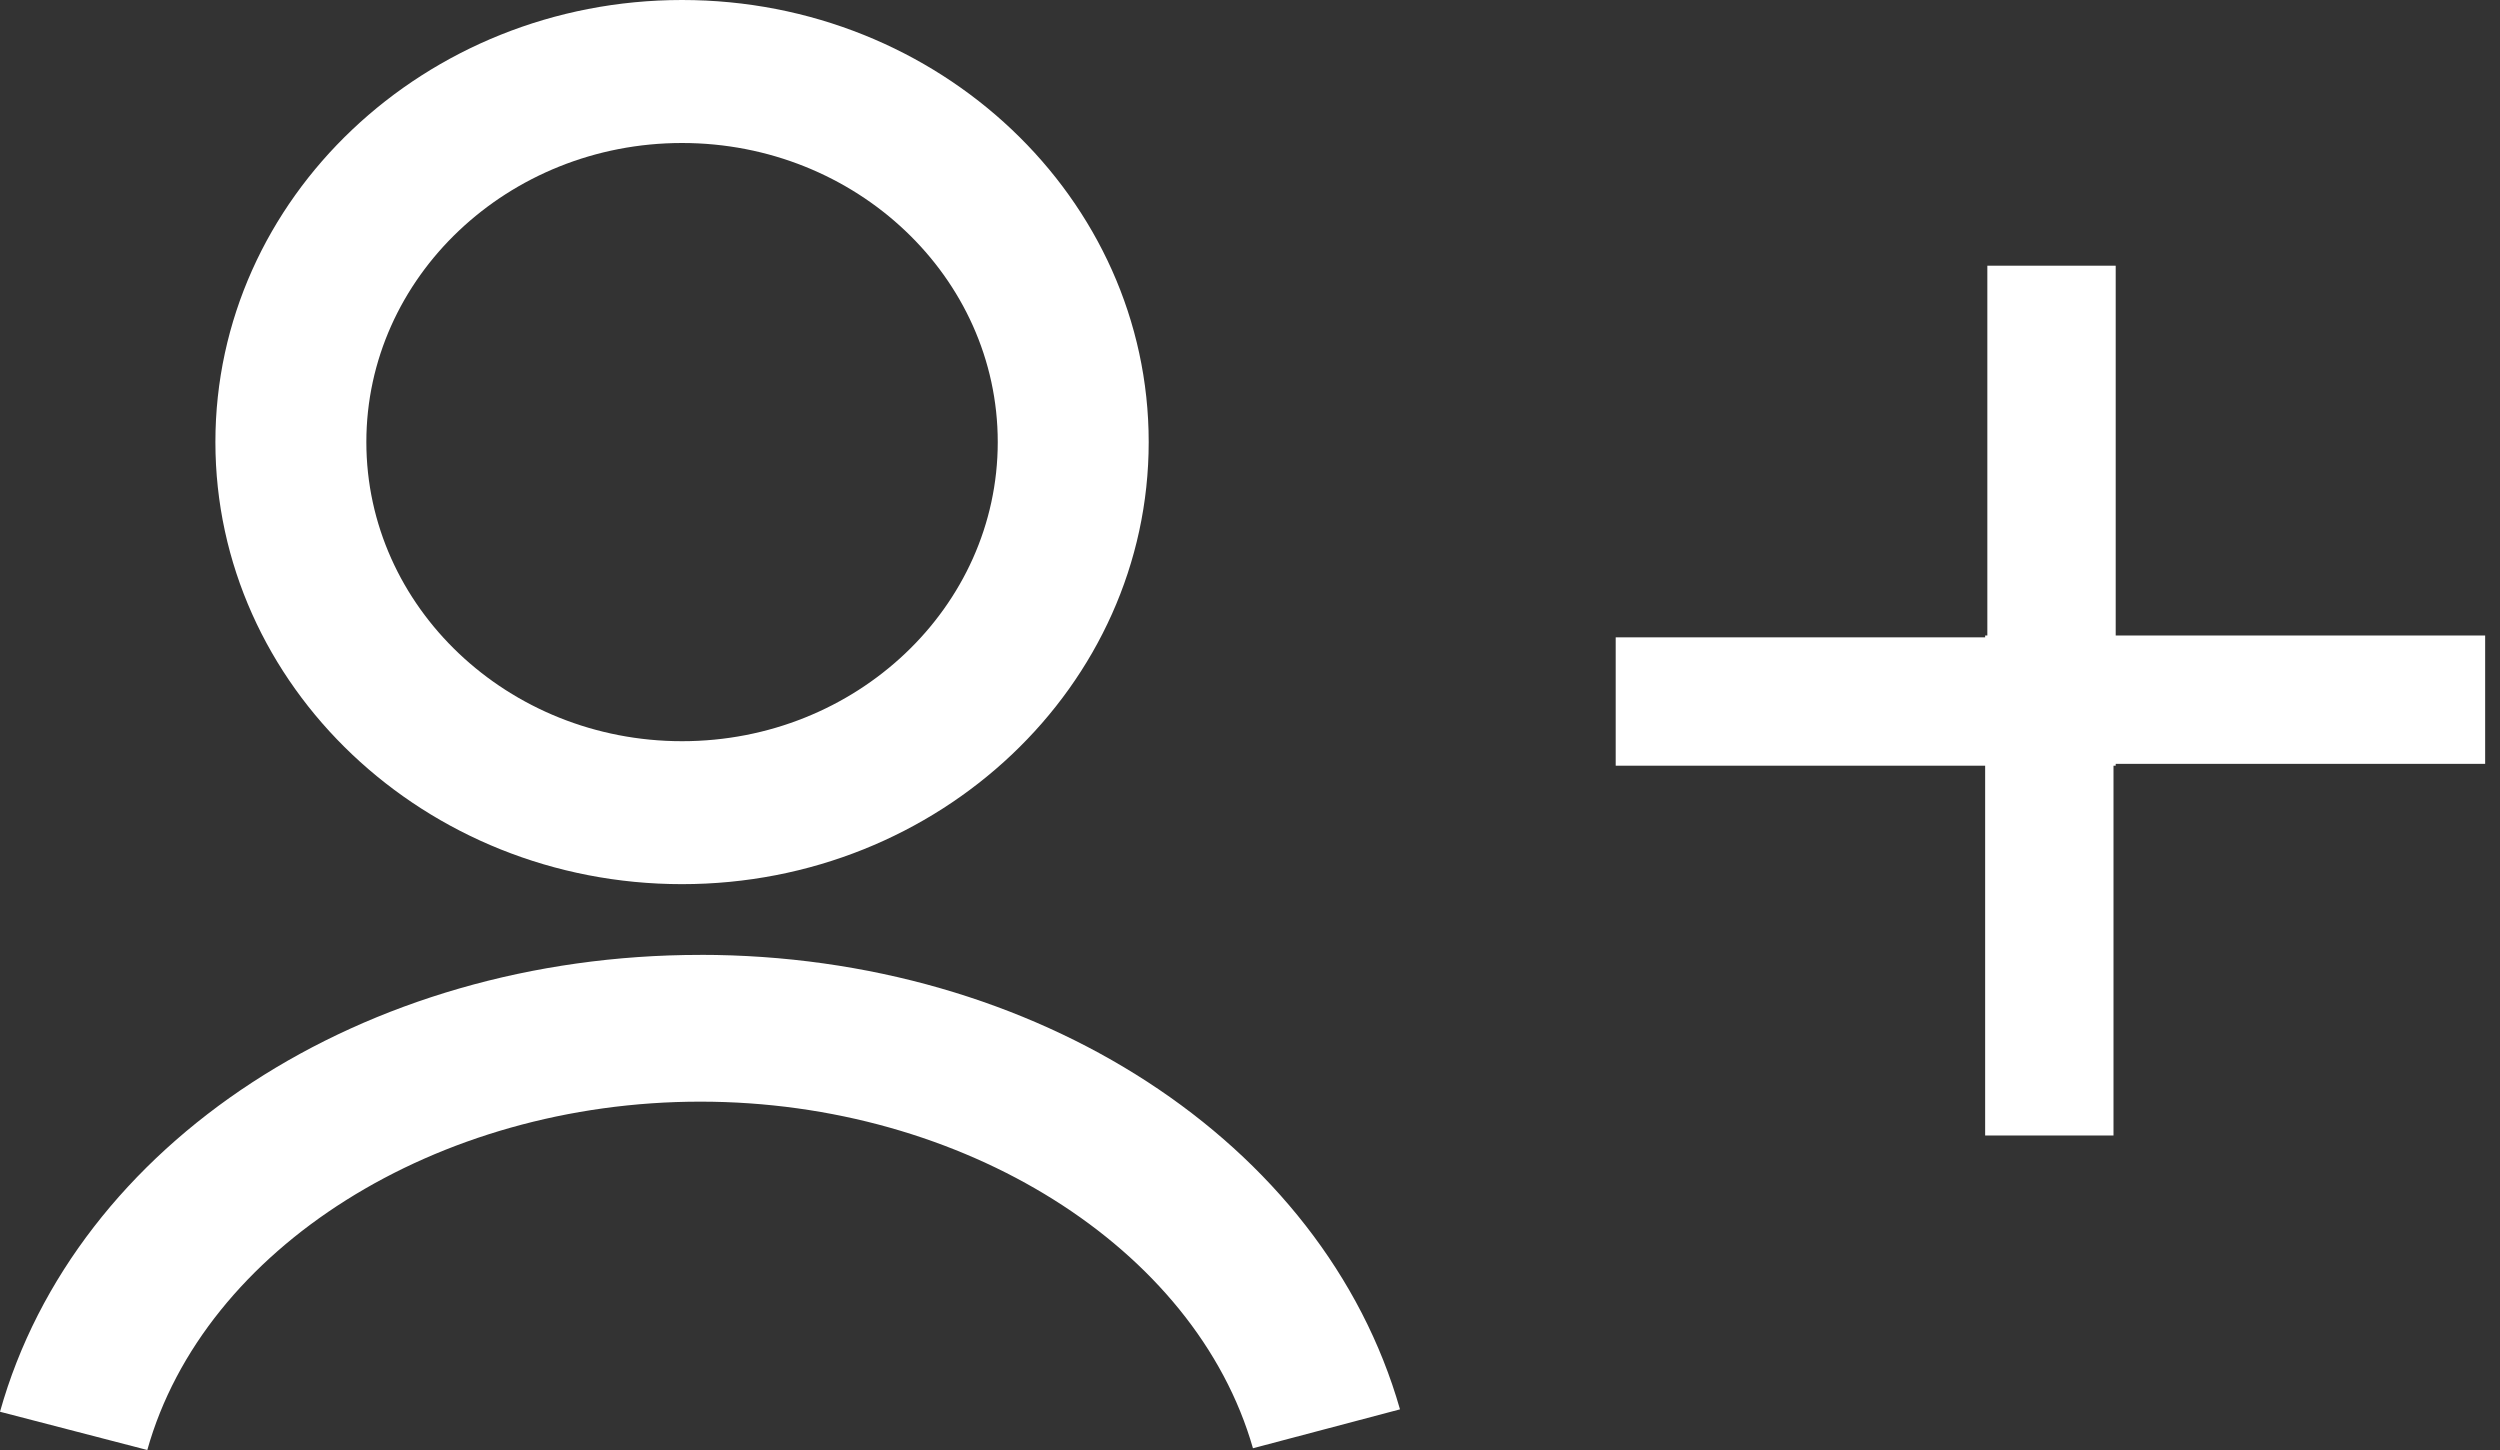 <svg viewBox="0 0 50 29" xmlns="http://www.w3.org/2000/svg"><rect x="0" y="0" width="50" height="29" fill="#333333" stroke="none"/><g fill="#FFF" fill-rule="evenodd"><path d="M40.986 12.71h8.717v2.567H42.27v7.433h-2.567v-10h1.283z"/><path d="M42.314 14.03V5.314h-2.567v7.433h-7.433v2.567h10V14.03z"/><g><path d="M13.641 2.86c3.482 0 6.314 2.684 6.314 5.981 0 3.3-2.832 5.983-6.314 5.983S7.327 12.14 7.327 8.841c0-3.297 2.832-5.981 6.314-5.981m0 14.823c5.147 0 9.333-3.966 9.333-8.842C22.974 3.967 18.788 0 13.641 0 8.495 0 4.308 3.967 4.308 8.841c0 4.876 4.187 8.842 9.333 8.842M14.007 19.098c-6.738 0-12.498 3.758-14.007 9.137L2.946 29c1.132-4.037 5.784-6.967 11.061-6.967 5.256 0 9.903 2.916 11.052 6.932L28 28.187c-1.53-5.352-7.284-9.09-13.993-9.09"/></g></g></svg>